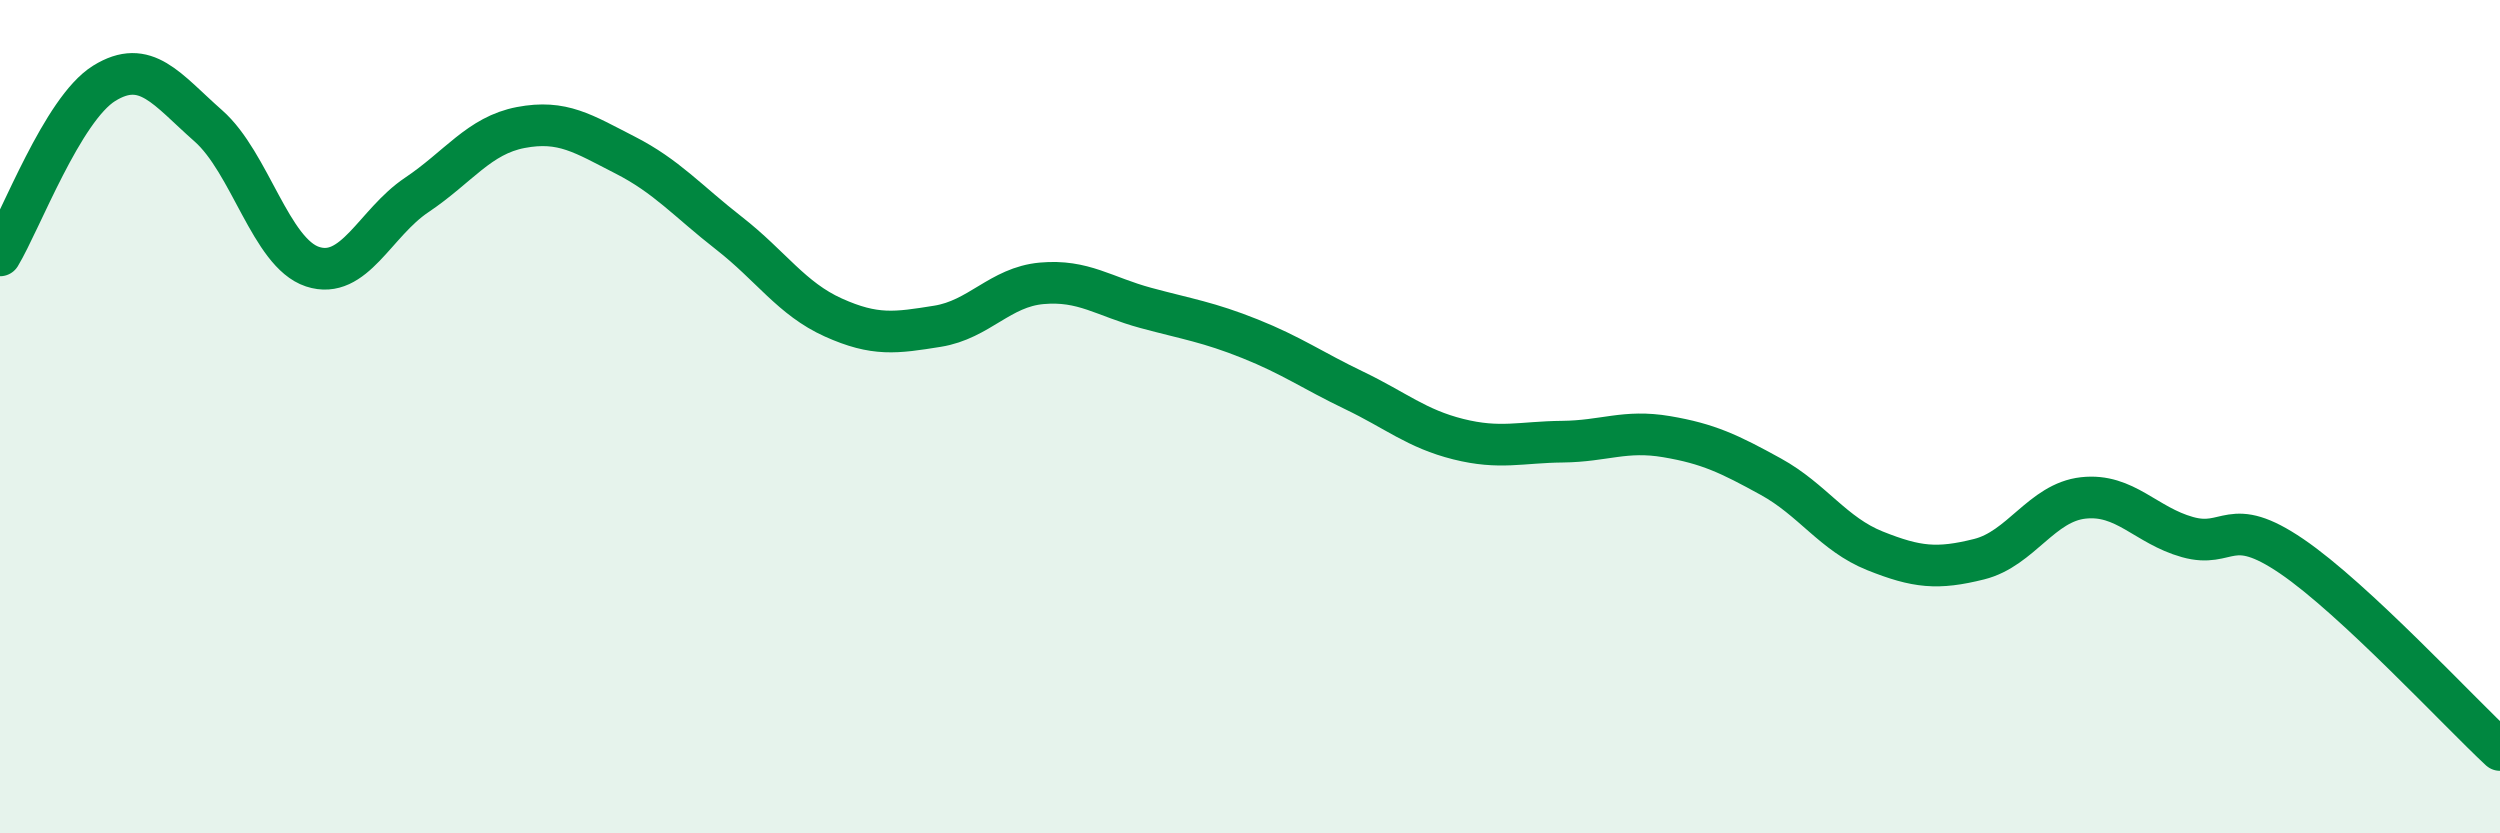 
    <svg width="60" height="20" viewBox="0 0 60 20" xmlns="http://www.w3.org/2000/svg">
      <path
        d="M 0,6.13 C 0.5,5.3 1.5,2.62 2.5,2 C 3.5,1.38 4,2.14 5,3.02 C 6,3.9 6.5,6.07 7.5,6.4 C 8.5,6.73 9,5.35 10,4.68 C 11,4.01 11.5,3.25 12.5,3.06 C 13.5,2.87 14,3.21 15,3.72 C 16,4.23 16.5,4.82 17.5,5.6 C 18.5,6.38 19,7.17 20,7.62 C 21,8.07 21.5,7.99 22.5,7.83 C 23.5,7.67 24,6.89 25,6.8 C 26,6.71 26.5,7.12 27.5,7.39 C 28.5,7.66 29,7.73 30,8.13 C 31,8.53 31.5,8.89 32.5,9.37 C 33.5,9.85 34,10.29 35,10.54 C 36,10.79 36.5,10.61 37.5,10.6 C 38.5,10.59 39,10.31 40,10.48 C 41,10.65 41.5,10.89 42.5,11.44 C 43.5,11.99 44,12.82 45,13.22 C 46,13.62 46.5,13.67 47.5,13.42 C 48.5,13.17 49,12.06 50,11.95 C 51,11.84 51.5,12.61 52.5,12.89 C 53.5,13.17 53.5,12.33 55,13.35 C 56.5,14.37 59,17.07 60,18L60 20L0 20Z"
        fill="#008740"
        opacity="0.1"
        stroke-linecap="round"
        stroke-linejoin="round"
      />
      <path
        d="M 0,6.13 C 0.5,5.3 1.5,2.62 2.5,2 C 3.5,1.38 4,2.14 5,3.02 C 6,3.9 6.5,6.07 7.5,6.4 C 8.5,6.73 9,5.35 10,4.68 C 11,4.01 11.5,3.25 12.5,3.06 C 13.5,2.87 14,3.21 15,3.72 C 16,4.23 16.5,4.82 17.5,5.6 C 18.5,6.38 19,7.17 20,7.62 C 21,8.07 21.5,7.99 22.5,7.83 C 23.5,7.67 24,6.89 25,6.8 C 26,6.71 26.5,7.12 27.5,7.39 C 28.5,7.66 29,7.73 30,8.13 C 31,8.53 31.5,8.89 32.5,9.37 C 33.5,9.85 34,10.29 35,10.54 C 36,10.79 36.5,10.61 37.5,10.6 C 38.5,10.59 39,10.31 40,10.48 C 41,10.65 41.5,10.89 42.5,11.44 C 43.5,11.99 44,12.82 45,13.22 C 46,13.62 46.5,13.67 47.5,13.42 C 48.5,13.17 49,12.06 50,11.95 C 51,11.84 51.5,12.61 52.5,12.89 C 53.5,13.17 53.5,12.33 55,13.35 C 56.5,14.37 59,17.07 60,18"
        stroke="#008740"
        stroke-width="1"
        fill="none"
        stroke-linecap="round"
        stroke-linejoin="round"
      />
    </svg>
  